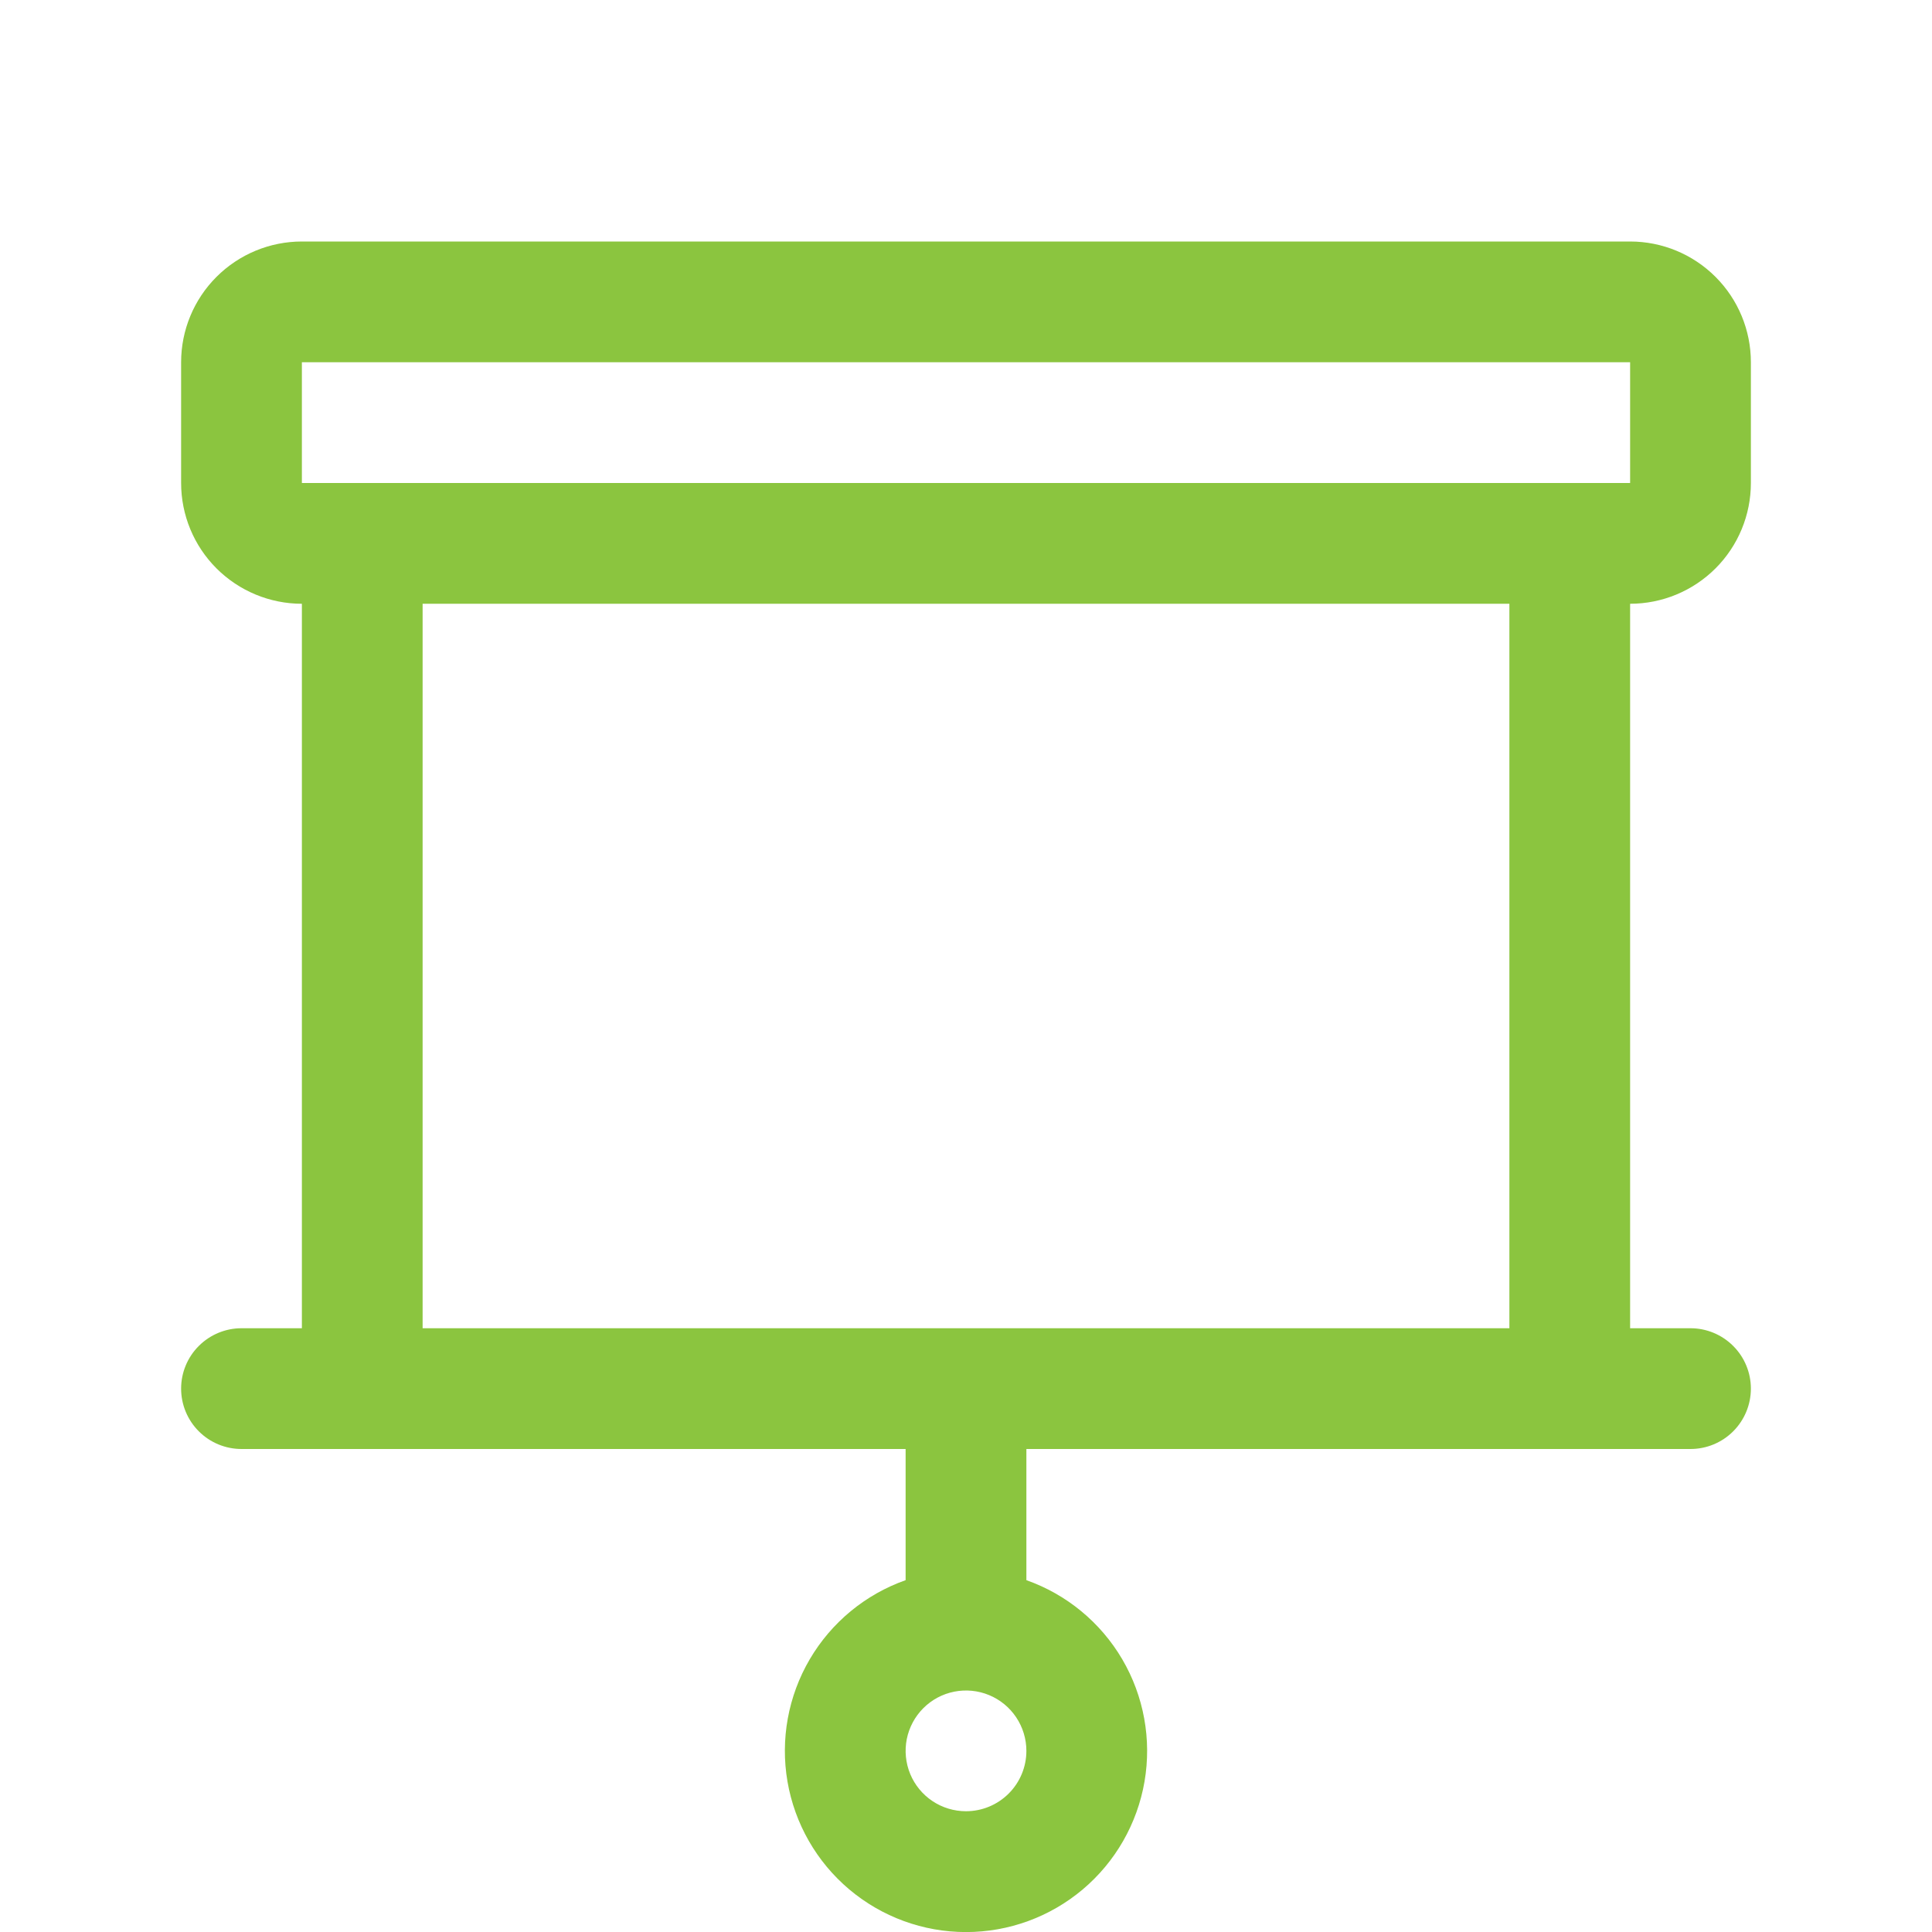 <svg width="55" height="55" viewBox="0 0 55 55" fill="none" xmlns="http://www.w3.org/2000/svg">
<g clip-path="url(#clip0_1_3435)">
<path d="M49.844 13.75V10.312C49.844 9.401 49.482 8.526 48.837 7.882C48.192 7.237 47.318 6.875 46.406 6.875H8.594C7.682 6.875 6.808 7.237 6.163 7.882C5.518 8.526 5.156 9.401 5.156 10.312V13.75C5.156 14.662 5.518 15.536 6.163 16.181C6.808 16.825 7.682 17.188 8.594 17.188V37.812H6.875C6.419 37.812 5.982 37.994 5.66 38.316C5.337 38.638 5.156 39.075 5.156 39.531C5.156 39.987 5.337 40.424 5.66 40.747C5.982 41.069 6.419 41.25 6.875 41.25H25.781V44.984C24.634 45.389 23.668 46.187 23.052 47.236C22.437 48.285 22.212 49.519 22.418 50.717C22.624 51.916 23.247 53.004 24.177 53.788C25.107 54.572 26.284 55.002 27.5 55.002C28.716 55.002 29.893 54.572 30.823 53.788C31.753 53.004 32.376 51.916 32.582 50.717C32.788 49.519 32.563 48.285 31.948 47.236C31.332 46.187 30.366 45.389 29.219 44.984V41.25H48.125C48.581 41.25 49.018 41.069 49.34 40.747C49.663 40.424 49.844 39.987 49.844 39.531C49.844 39.075 49.663 38.638 49.34 38.316C49.018 37.994 48.581 37.812 48.125 37.812H46.406V17.188C47.318 17.188 48.192 16.825 48.837 16.181C49.482 15.536 49.844 14.662 49.844 13.75ZM27.5 51.562C27.16 51.562 26.828 51.462 26.545 51.273C26.262 51.084 26.042 50.816 25.912 50.502C25.782 50.187 25.748 49.842 25.814 49.508C25.881 49.175 26.044 48.869 26.285 48.628C26.525 48.388 26.831 48.224 27.165 48.158C27.498 48.092 27.844 48.126 28.158 48.256C28.472 48.386 28.74 48.606 28.929 48.889C29.118 49.172 29.219 49.504 29.219 49.844C29.219 50.3 29.038 50.737 28.715 51.059C28.393 51.381 27.956 51.562 27.5 51.562ZM8.594 10.312H46.406V13.75H8.594V10.312ZM42.969 37.812H12.031V17.188H42.969V37.812Z" fill="#8BC53F"/>
</g>
<defs>
<clipPath id="clip0_1_3435">
<rect width="55" height="55" fill="white"/>
</clipPath>
</defs>
</svg>
